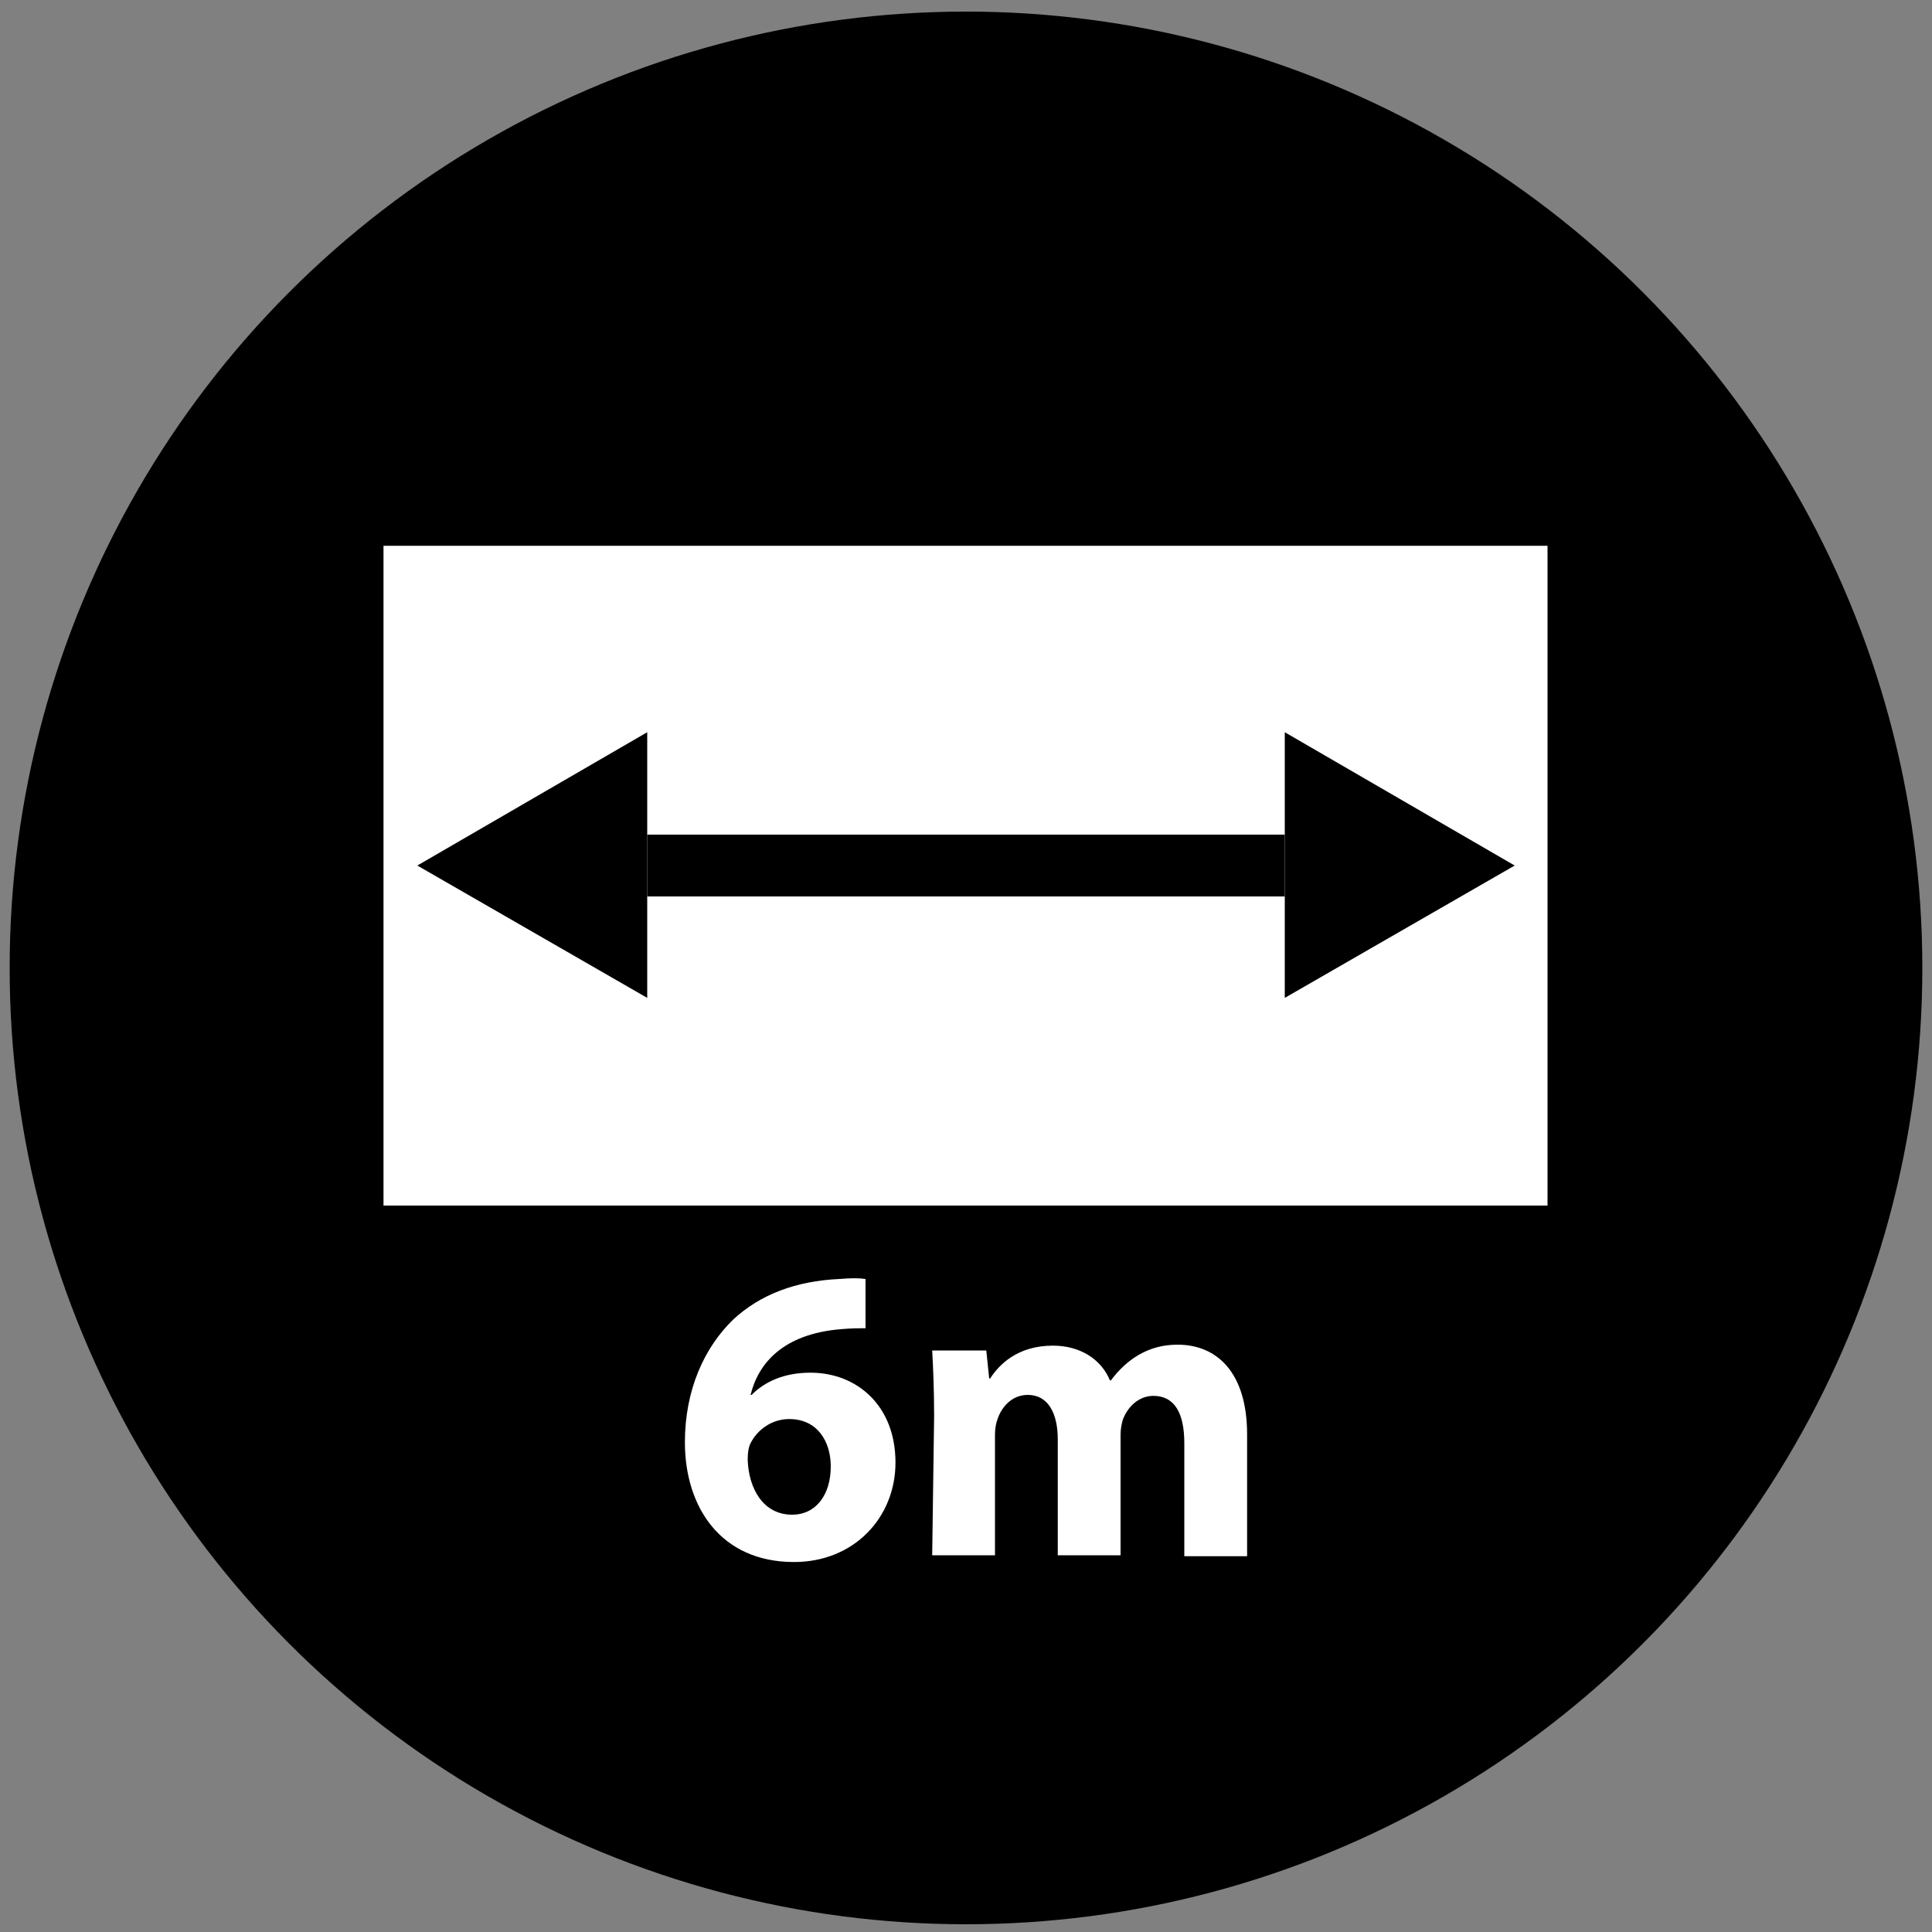 <?xml version="1.0" encoding="utf-8"?>
<!-- Generator: Adobe Illustrator 24.1.0, SVG Export Plug-In . SVG Version: 6.00 Build 0)  -->
<svg version="1.1" id="Layer_1" xmlns="http://www.w3.org/2000/svg" xmlns:xlink="http://www.w3.org/1999/xlink" x="0px" y="0px"
	 viewBox="0 0 200 200" style="enable-background:new 0 0 200 200;" xml:space="preserve">
<rect x="0" y="0" width="200" height="200" fill="#808080" stroke="none"/>
<style type="text/css">
	.st0{fill:#FFFFFF;}
</style>
<circle cx="100" cy="100.2" r="99"/>
<rect x="39.7" y="56.5" class="st0" width="120.5" height="68.3"/>
<g>
	<polygon points="133,75.8 133,103.3 156.8,89.6 	"/>
	<polygon points="67,75.8 67,103.3 43.2,89.6 	"/>
	<rect x="67" y="86.4" width="66" height="6.4"/>
</g>
<g>
	<path class="st0" d="M89.6,137.5c-0.8,0-1.5,0-2.6,0.1c-5.9,0.5-8.5,3.5-9.3,6.8h0.1c1.4-1.4,3.4-2.3,6.1-2.3
		c4.8,0,8.8,3.4,8.8,9.3c0,5.7-4.3,10.3-10.5,10.3c-7.6,0-11.3-5.7-11.3-12.4c0-5.4,2-9.8,5-12.7c2.8-2.6,6.5-4,11-4.2
		c1.2-0.1,2-0.1,2.7,0L89.6,137.5L89.6,137.5z M86,151.8c0-2.6-1.4-4.9-4.3-4.9c-1.8,0-3.3,1.1-4,2.5c-0.2,0.4-0.3,0.9-0.3,1.7
		c0.1,3,1.6,5.7,4.6,5.7C84.5,156.8,86,154.7,86,151.8z"/>
	<path class="st0" d="M96.7,146.6c0-2.7-0.1-5-0.2-6.8h5.6l0.3,2.9h0.1c0.9-1.4,2.8-3.4,6.5-3.4c2.8,0,5,1.4,5.9,3.6h0.1
		c0.8-1.1,1.8-2,2.8-2.6c1.2-0.7,2.5-1.1,4.1-1.1c4.1,0,7.2,2.9,7.2,9.3v12.6h-6.5v-11.7c0-3.1-1-4.9-3.2-4.9
		c-1.5,0-2.6,1.1-3.1,2.3c-0.2,0.5-0.3,1.2-0.3,1.7v12.5h-6.5v-12c0-2.7-1-4.6-3.1-4.6c-1.7,0-2.7,1.3-3.1,2.4
		c-0.2,0.5-0.3,1.1-0.3,1.7v12.5h-6.5L96.7,146.6L96.7,146.6z"/>
</g>
</svg>
